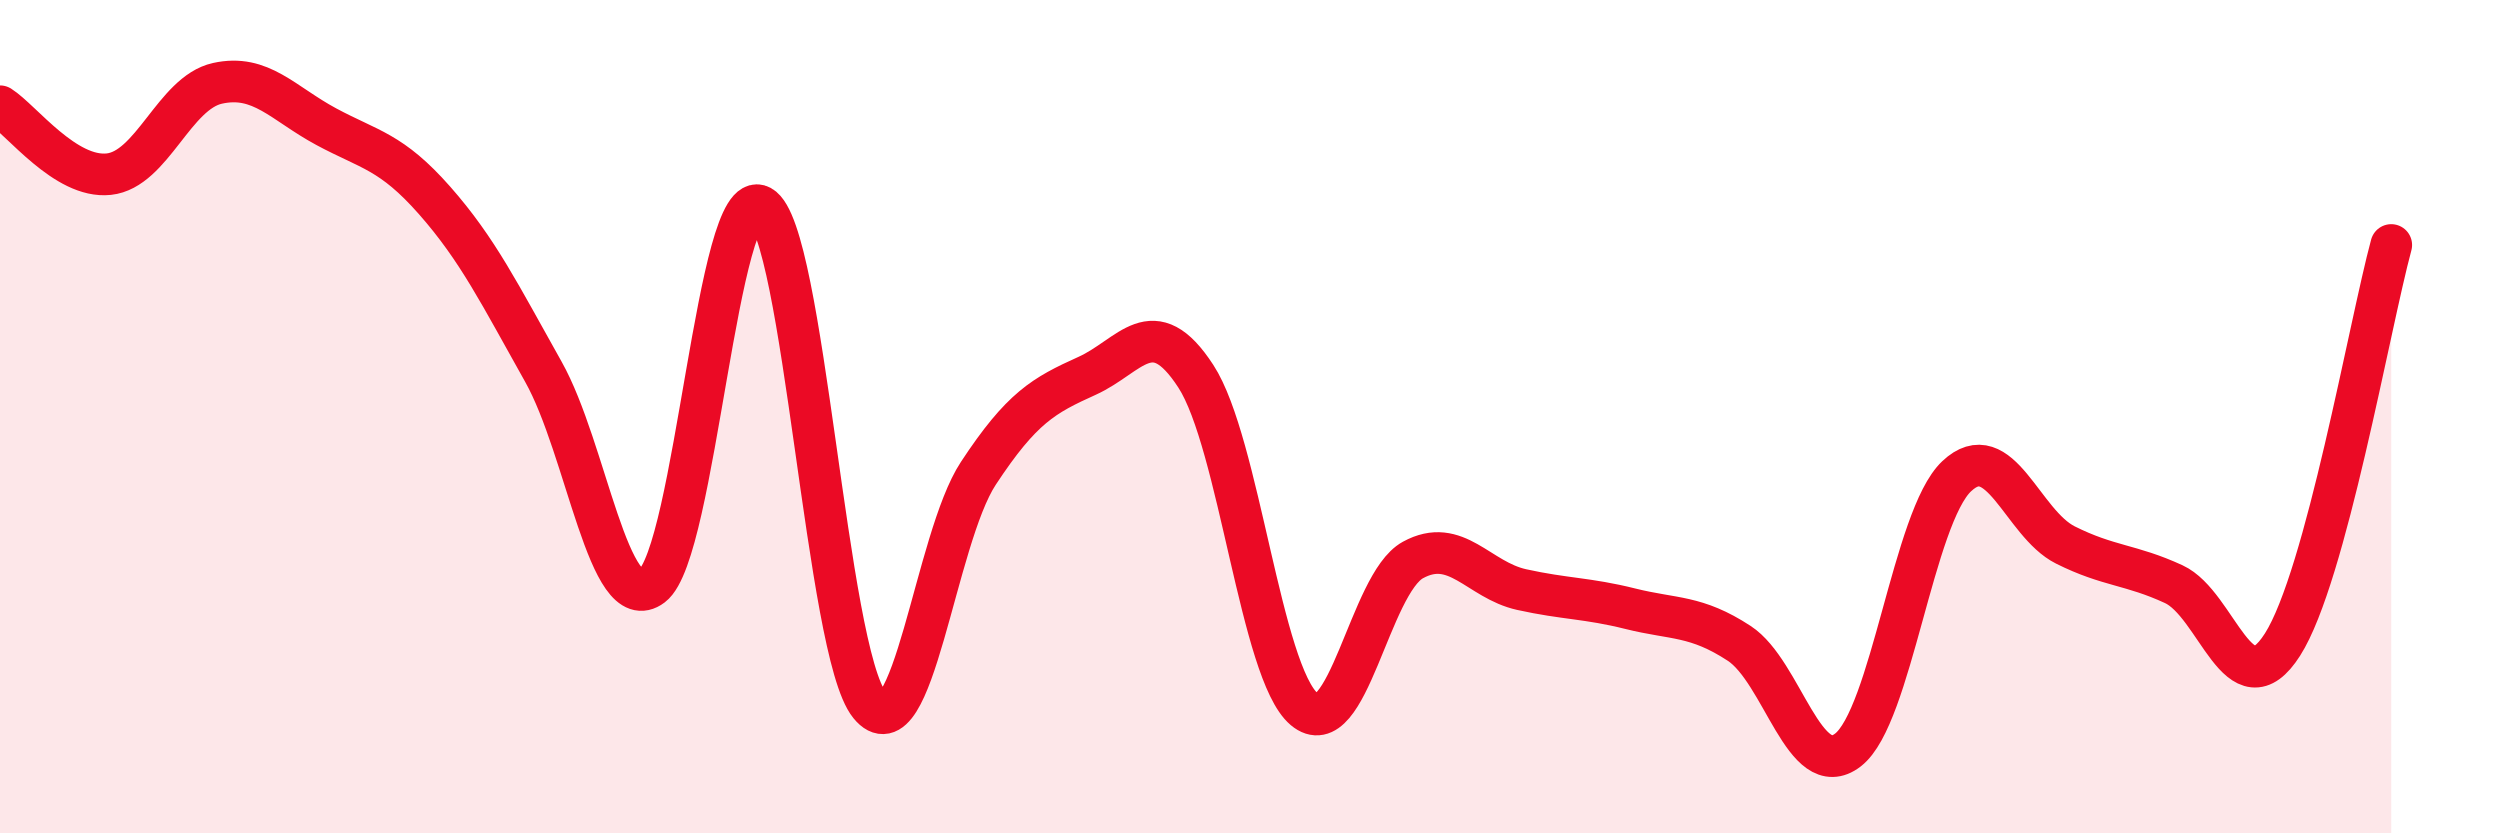 
    <svg width="60" height="20" viewBox="0 0 60 20" xmlns="http://www.w3.org/2000/svg">
      <path
        d="M 0,2.55 C 0.52,2.88 1.57,4.29 2.61,4.18 C 3.65,4.07 4.18,2.23 5.22,2 C 6.26,1.77 6.79,2.48 7.83,3.04 C 8.87,3.6 9.39,3.63 10.43,4.81 C 11.47,5.99 12,7.07 13.04,8.92 C 14.08,10.77 14.61,14.85 15.65,14.06 C 16.69,13.27 17.22,4.38 18.26,4.95 C 19.3,5.52 19.83,15.64 20.87,16.92 C 21.91,18.2 22.44,12.94 23.48,11.36 C 24.52,9.78 25.05,9.49 26.09,9.02 C 27.13,8.55 27.66,7.43 28.7,9.03 C 29.74,10.63 30.26,16.14 31.3,17.02 C 32.34,17.9 32.87,14.01 33.91,13.44 C 34.95,12.87 35.48,13.92 36.52,14.15 C 37.56,14.38 38.09,14.35 39.13,14.61 C 40.17,14.87 40.7,14.76 41.74,15.44 C 42.78,16.12 43.31,18.8 44.35,18 C 45.39,17.2 45.92,12.41 46.96,11.43 C 48,10.45 48.53,12.56 49.57,13.08 C 50.61,13.6 51.13,13.54 52.17,14.02 C 53.21,14.5 53.74,17.1 54.78,15.47 C 55.82,13.84 56.87,7.8 57.39,5.88L57.39 20L0 20Z"
        fill="#EB0A25"
        opacity="0.1"
        stroke-linecap="round"
        stroke-linejoin="round"
      />
      <path
        d="M 0,2.55 C 0.52,2.88 1.57,4.29 2.61,4.18 C 3.65,4.07 4.18,2.23 5.22,2 C 6.26,1.77 6.79,2.48 7.83,3.04 C 8.87,3.6 9.39,3.63 10.43,4.81 C 11.47,5.99 12,7.07 13.04,8.92 C 14.08,10.77 14.61,14.85 15.65,14.06 C 16.69,13.27 17.22,4.38 18.26,4.95 C 19.3,5.52 19.83,15.64 20.87,16.92 C 21.91,18.2 22.44,12.94 23.48,11.36 C 24.52,9.78 25.05,9.49 26.09,9.02 C 27.13,8.55 27.66,7.43 28.7,9.03 C 29.74,10.63 30.26,16.14 31.3,17.02 C 32.34,17.9 32.87,14.01 33.91,13.44 C 34.95,12.87 35.48,13.92 36.52,14.15 C 37.56,14.38 38.09,14.35 39.13,14.61 C 40.17,14.87 40.7,14.76 41.74,15.44 C 42.78,16.12 43.31,18.8 44.35,18 C 45.39,17.2 45.92,12.41 46.96,11.43 C 48,10.45 48.53,12.56 49.57,13.08 C 50.61,13.6 51.13,13.54 52.17,14.02 C 53.21,14.5 53.74,17.1 54.78,15.47 C 55.82,13.84 56.87,7.8 57.39,5.88"
        stroke="#EB0A25"
        stroke-width="1"
        fill="none"
        stroke-linecap="round"
        stroke-linejoin="round"
      />
    </svg>
  